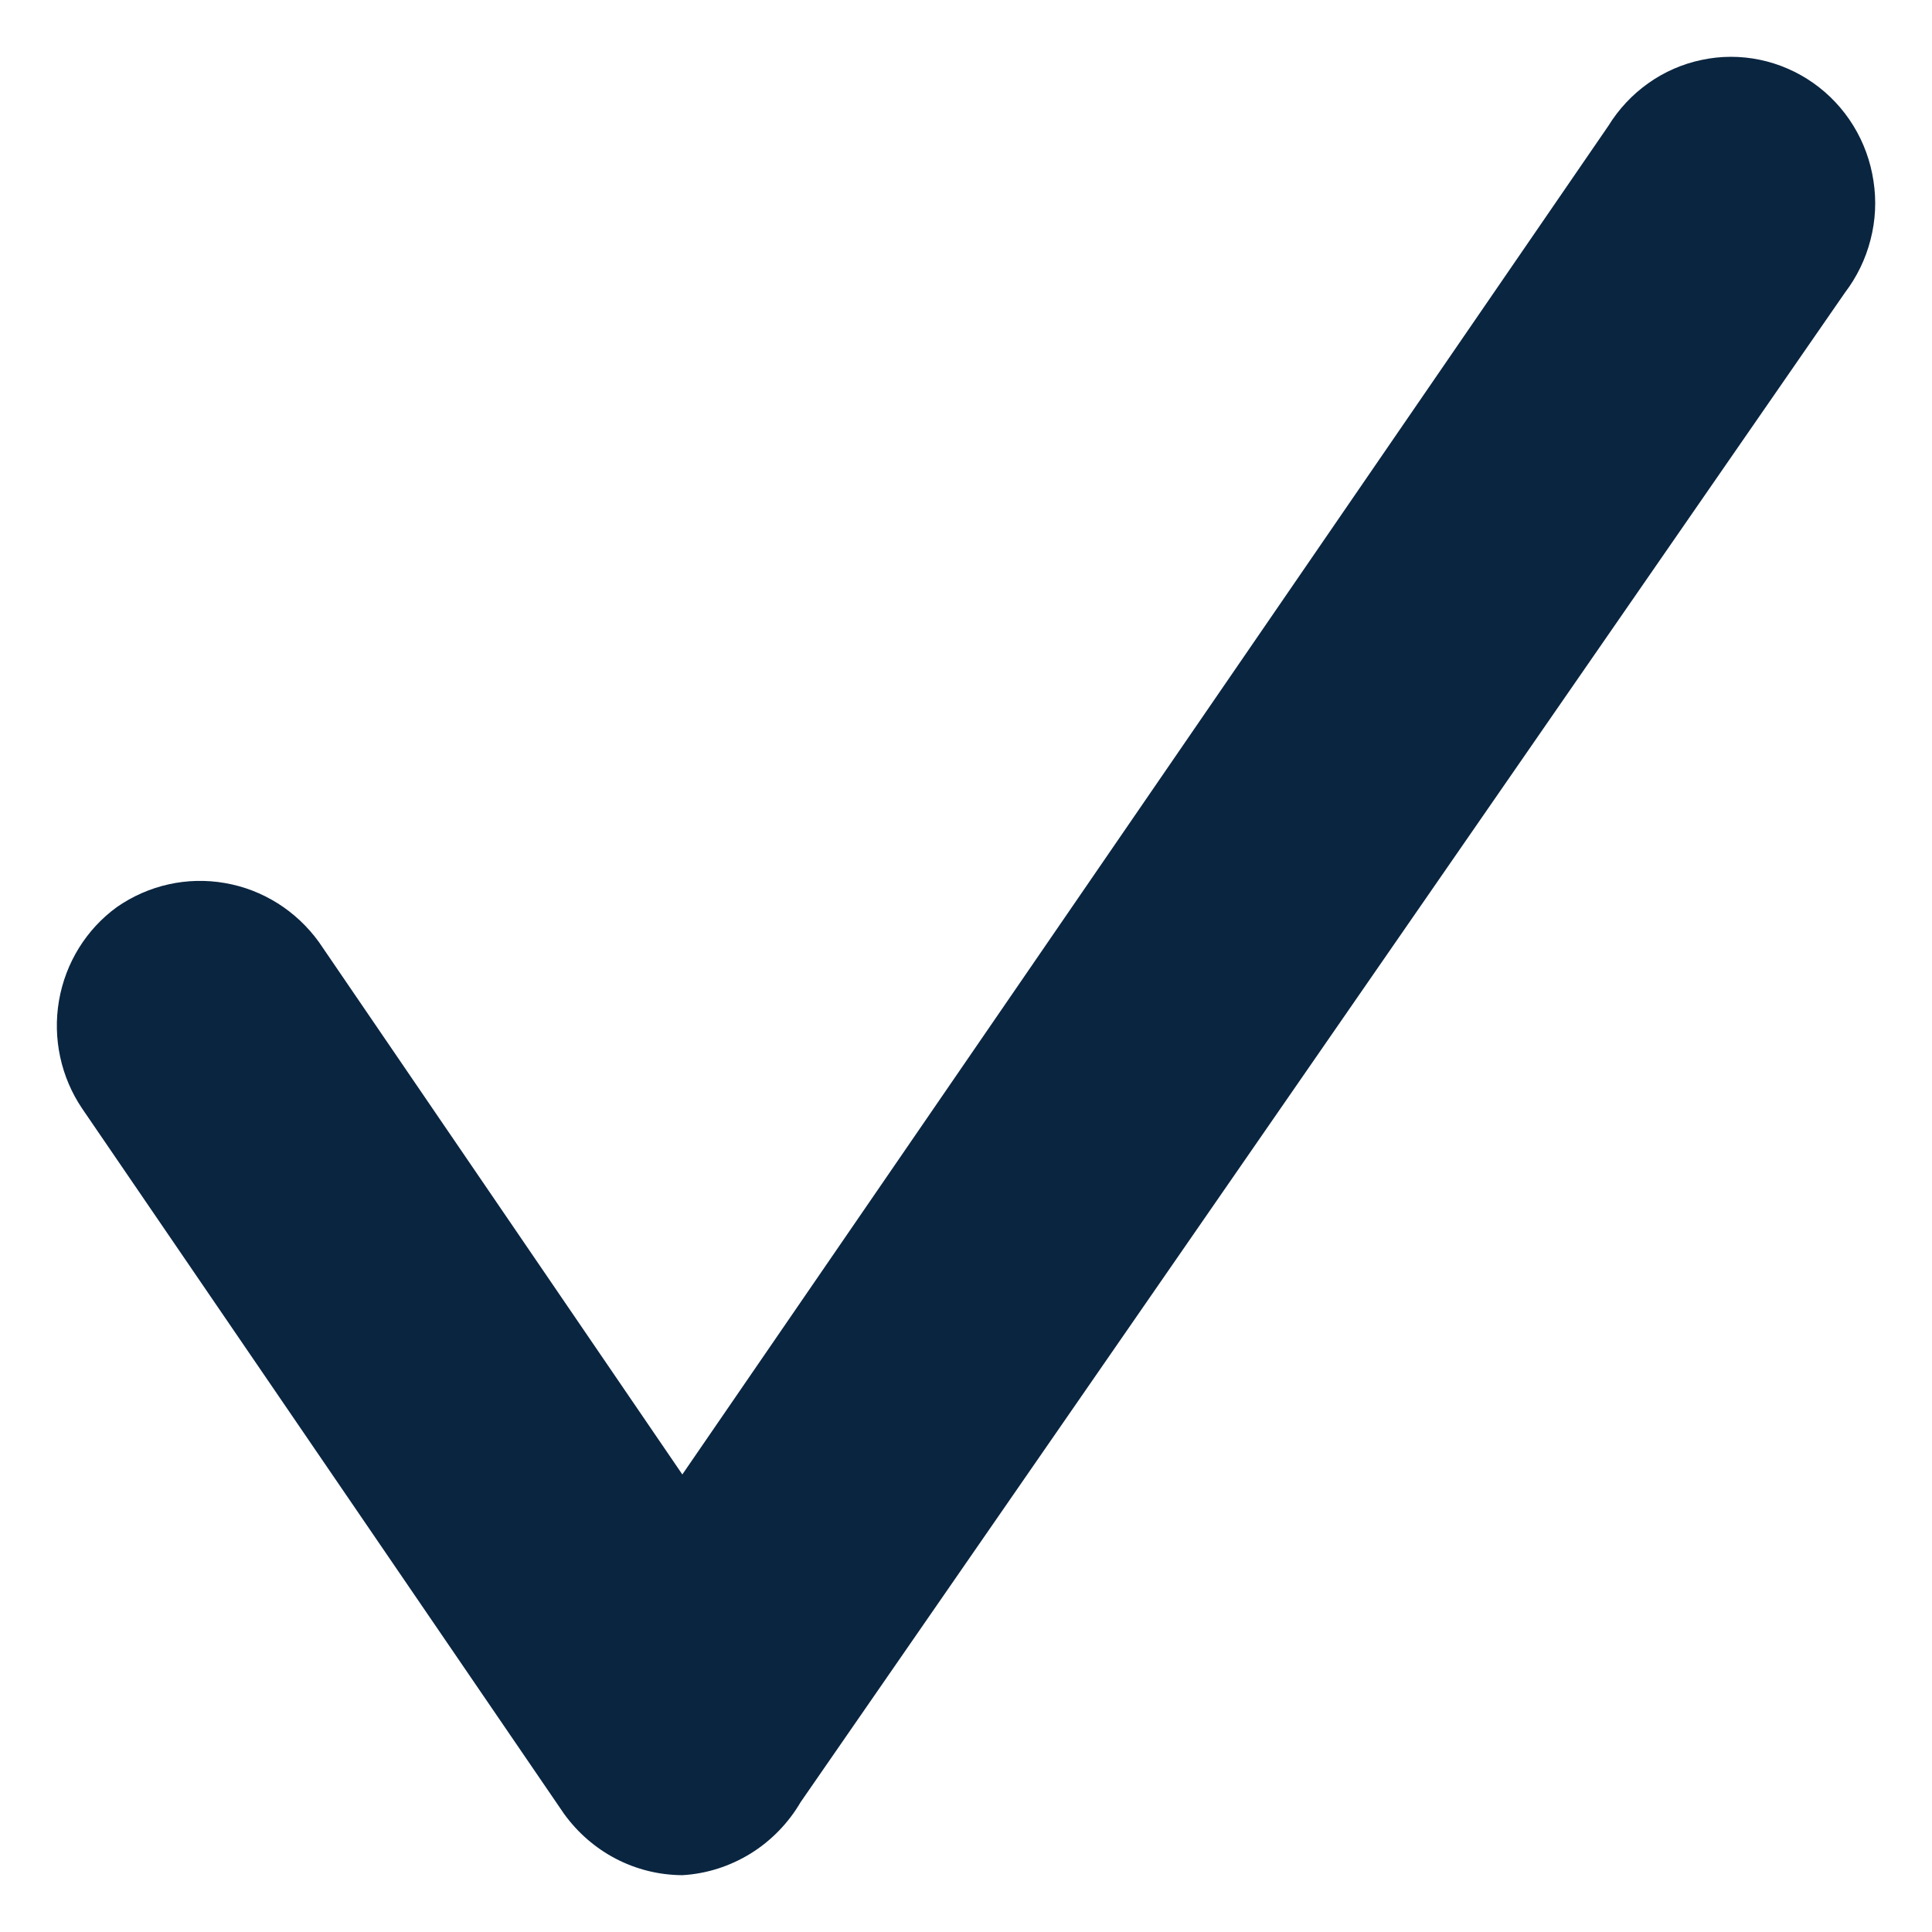 <svg width="17" height="17" viewBox="0 0 17 17" fill="none" xmlns="http://www.w3.org/2000/svg">
<g clip-path="url(#clip0_142_3203)">
<path d="M6.004 16.5C5.801 16.499 5.601 16.45 5.42 16.356C5.239 16.262 5.083 16.126 4.963 15.96L0.724 9.756C0.536 9.479 0.462 9.137 0.519 8.805C0.576 8.473 0.759 8.177 1.029 7.981C1.307 7.788 1.647 7.712 1.979 7.77C2.311 7.827 2.607 8.014 2.806 8.289L6.004 12.974L14.152 1.108C14.243 0.96 14.363 0.832 14.504 0.732C14.645 0.632 14.805 0.562 14.974 0.527C15.143 0.491 15.316 0.491 15.485 0.526C15.654 0.561 15.814 0.631 15.955 0.73C16.097 0.83 16.217 0.958 16.308 1.106C16.399 1.254 16.459 1.419 16.485 1.592C16.512 1.765 16.503 1.941 16.459 2.11C16.416 2.279 16.339 2.437 16.234 2.575L7.045 15.857C6.937 16.042 6.785 16.198 6.604 16.31C6.422 16.422 6.216 16.488 6.004 16.5Z" fill="#0A2540"/>
</g>
<defs>
<clipPath id="clip0_142_3203">
<rect width="16" height="16" fill="white" transform="translate(0.5 0.5)"/>
</clipPath>
</defs>
</svg>
